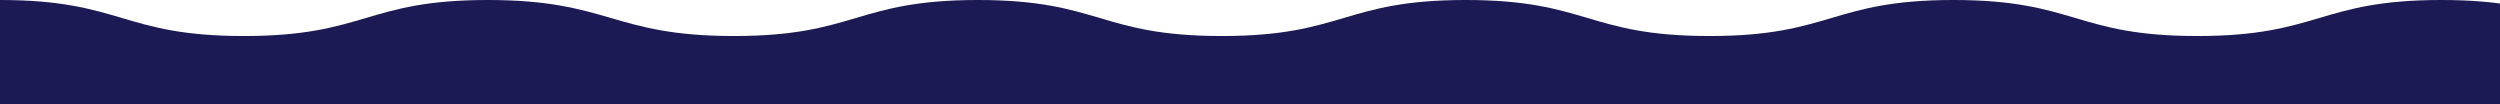 <?xml version="1.0" encoding="UTF-8"?> <svg xmlns="http://www.w3.org/2000/svg" width="100%" height="80" viewBox="0 0 1920 80" fill="none" preserveAspectRatio="xMinYMin"><path d="M6000 0C5905.92 0 5905.92 27.664 5812.26 27.664C5718.6 27.664 5718.18 0 5624.52 0C5530.86 0 5530.86 27.664 5436.78 27.664C5342.69 27.664 5343.12 0 5249.04 0C5154.95 0 5155.38 27.664 5061.3 27.664C4967.21 27.664 4967.64 0 4873.56 0C4779.47 0 4779.9 27.664 4685.82 27.664C4591.73 27.664 4592.16 0 4498.08 0C4403.99 0 4404.42 27.664 4310.33 27.664C4216.25 27.664 4216.68 0 4123.02 0C4029.37 0 4029.37 27.664 3935.28 27.664C3841.2 27.664 3841.62 0 3747.97 0C3654.31 0 3654.31 27.664 3560.66 27.664C3467 27.664 3467 0 3373.34 0C3279.69 0 3279.69 27.664 3186.03 27.664C3092.37 27.664 3092.37 0 2998.72 0C2905.06 0 2905.06 27.664 2811.4 27.664C2717.75 27.664 2717.75 0 2624.09 0C2530.43 0 2530.43 27.664 2436.78 27.664C2343.12 27.664 2343.12 0 2249.47 0C2155.81 0 2155.81 27.664 2062.15 27.664C1968.5 27.664 1968.5 0 1874.84 0C1781.18 0 1781.18 27.664 1687.53 27.664C1593.87 27.664 1593.87 0 1500.21 0C1406.56 0 1406.56 27.664 1312.9 27.664C1219.24 27.664 1219.24 0 1125.59 0C1031.93 0 1031.93 27.664 938.275 27.664C844.619 27.664 844.619 0 750.962 0C657.306 0 657.306 27.664 563.649 27.664C469.993 27.664 468.282 0 374.626 0C280.969 0 280.969 27.664 187.313 27.664C93.656 27.664 93.656 0 0 0V80H6000V0Z" fill="#1C1A54"></path></svg> 